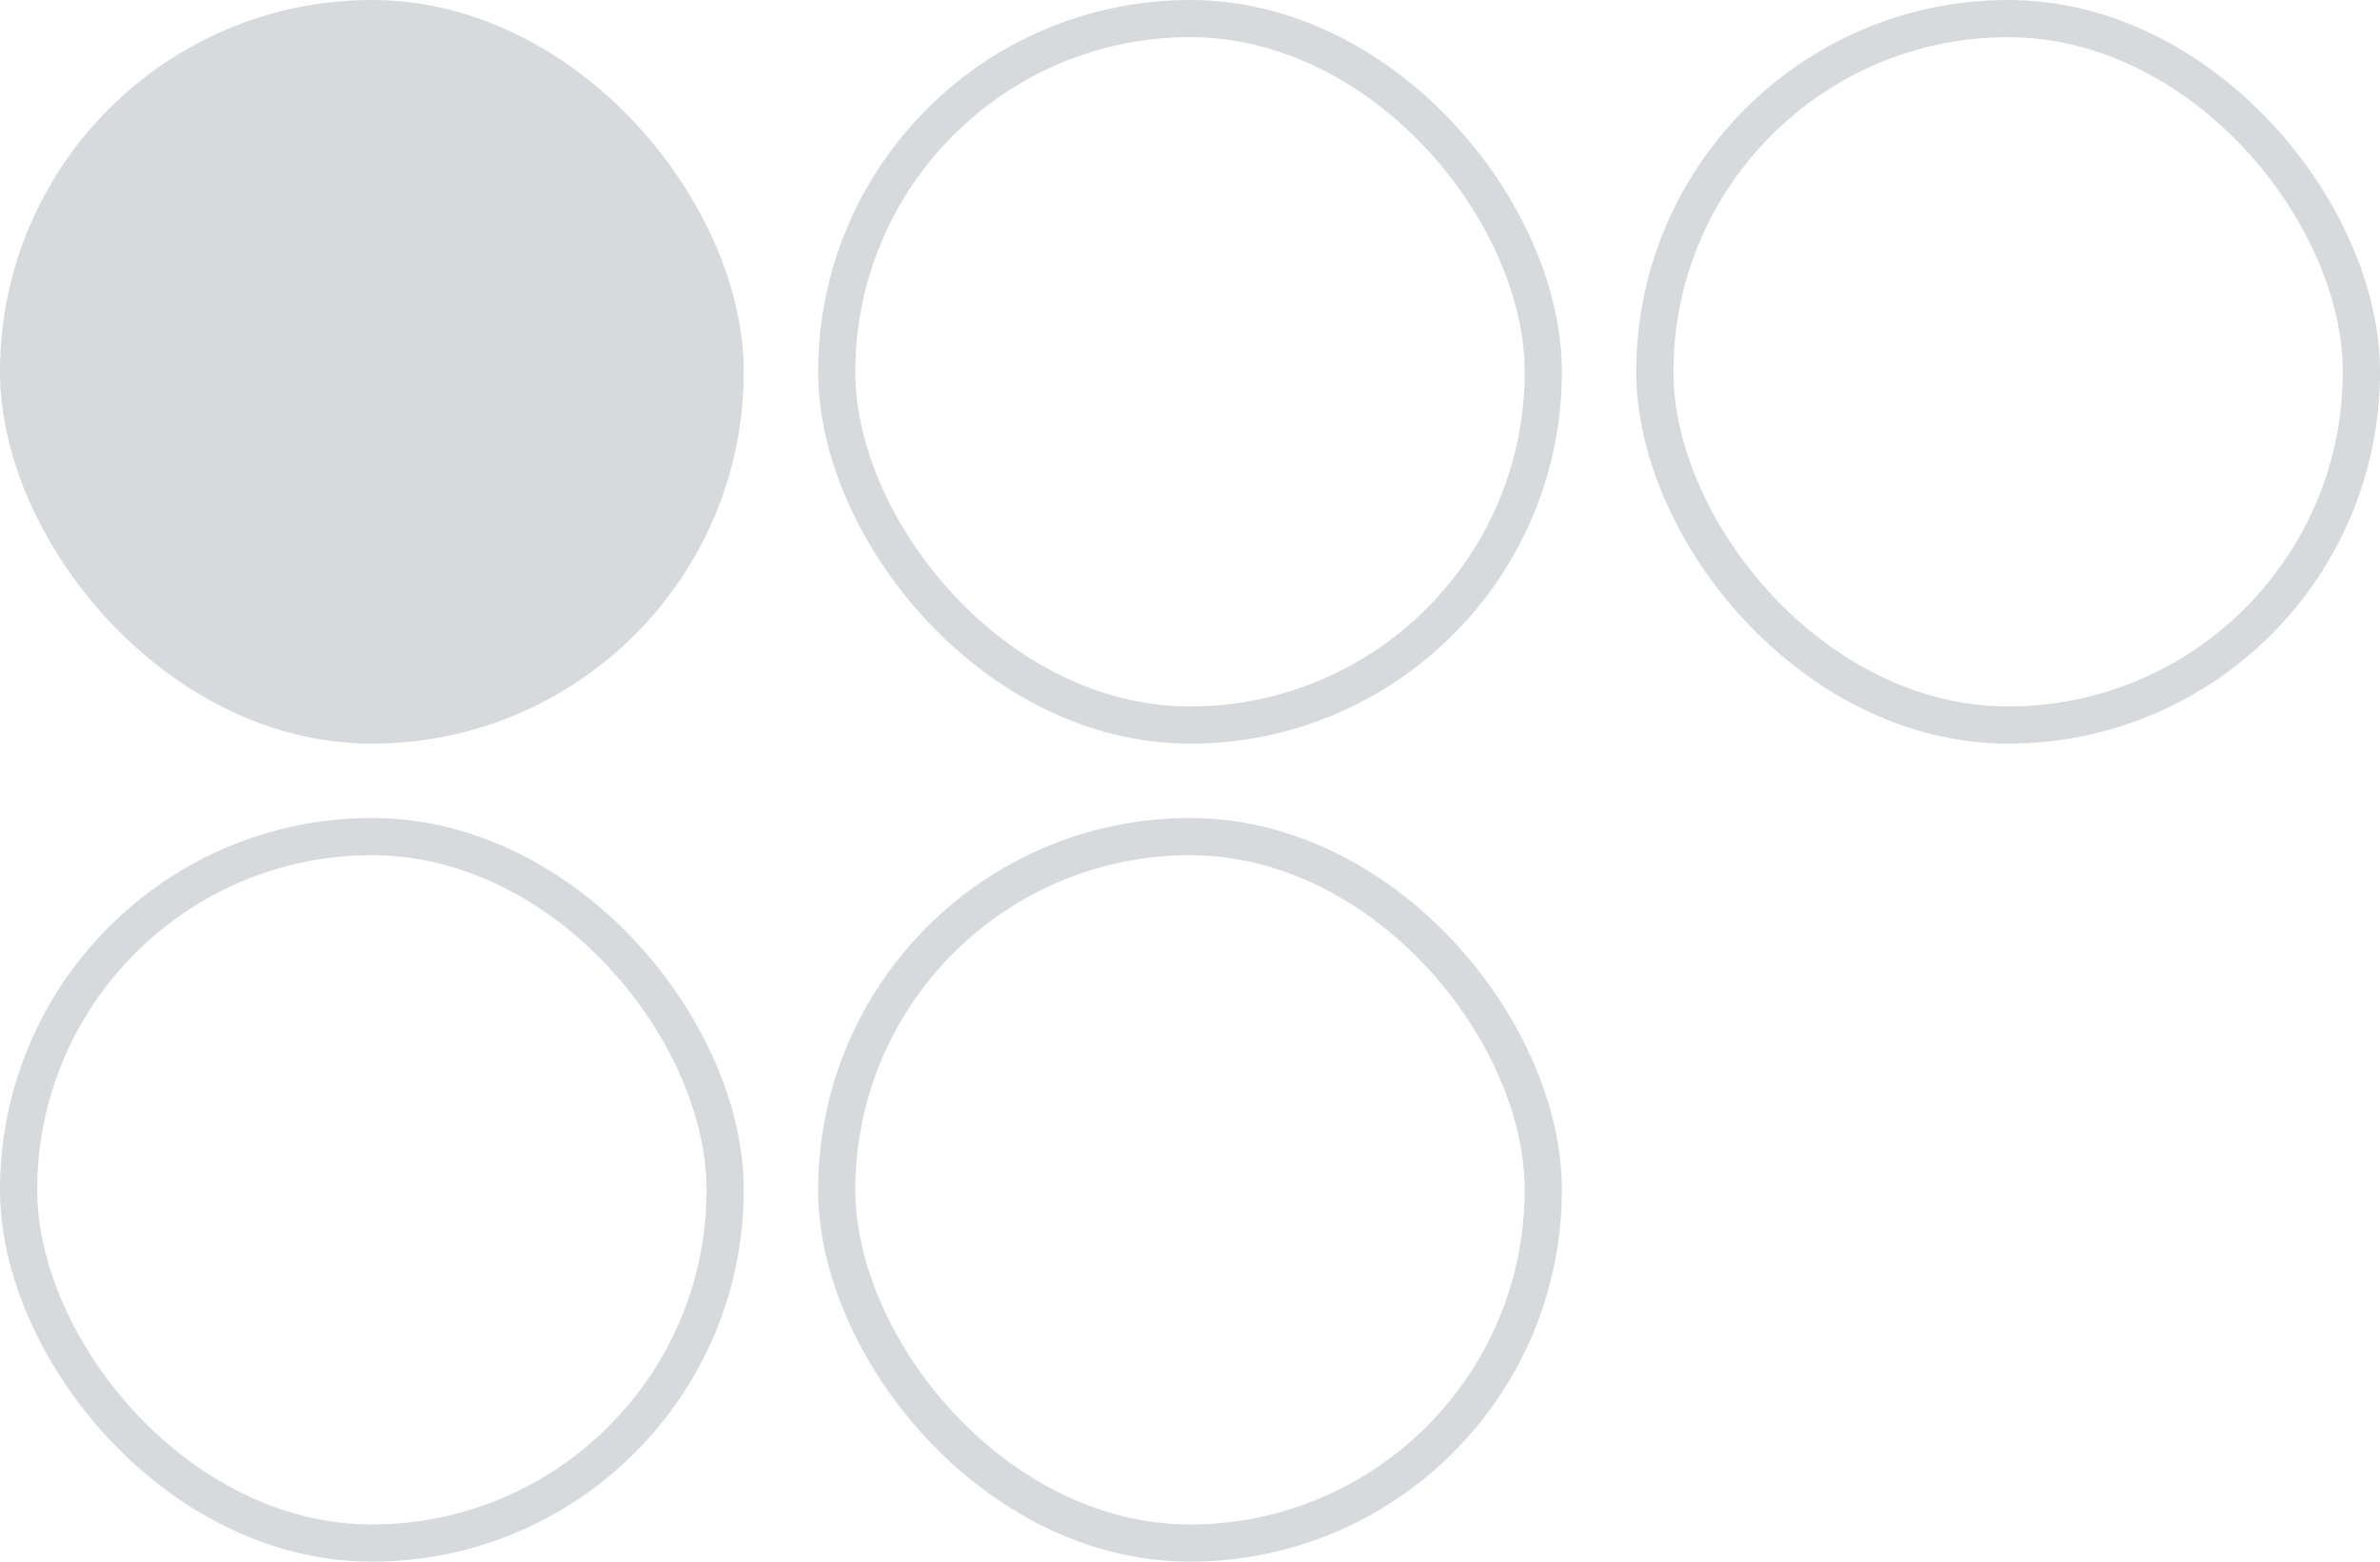 <?xml version="1.0" encoding="UTF-8"?> <svg xmlns="http://www.w3.org/2000/svg" width="64" height="42" viewBox="0 0 64 42" fill="none"><rect x="0.5" y="0.5" width="19" height="19" rx="9.5" fill="#D8D9DD"></rect><rect x="0.5" y="0.5" width="19" height="19" rx="9.5" stroke="#D8D9DD"></rect><rect x="22.5" y="0.5" width="19" height="19" rx="9.5" stroke="#D8D9DD"></rect><rect x="44.5" y="0.5" width="19" height="19" rx="9.5" stroke="#D8D9DD"></rect><rect x="0.5" y="22.5" width="19" height="19" rx="9.5" stroke="#D8D9DD"></rect><rect x="22.5" y="22.5" width="19" height="19" rx="9.5" stroke="#D8D9DD"></rect></svg> 
